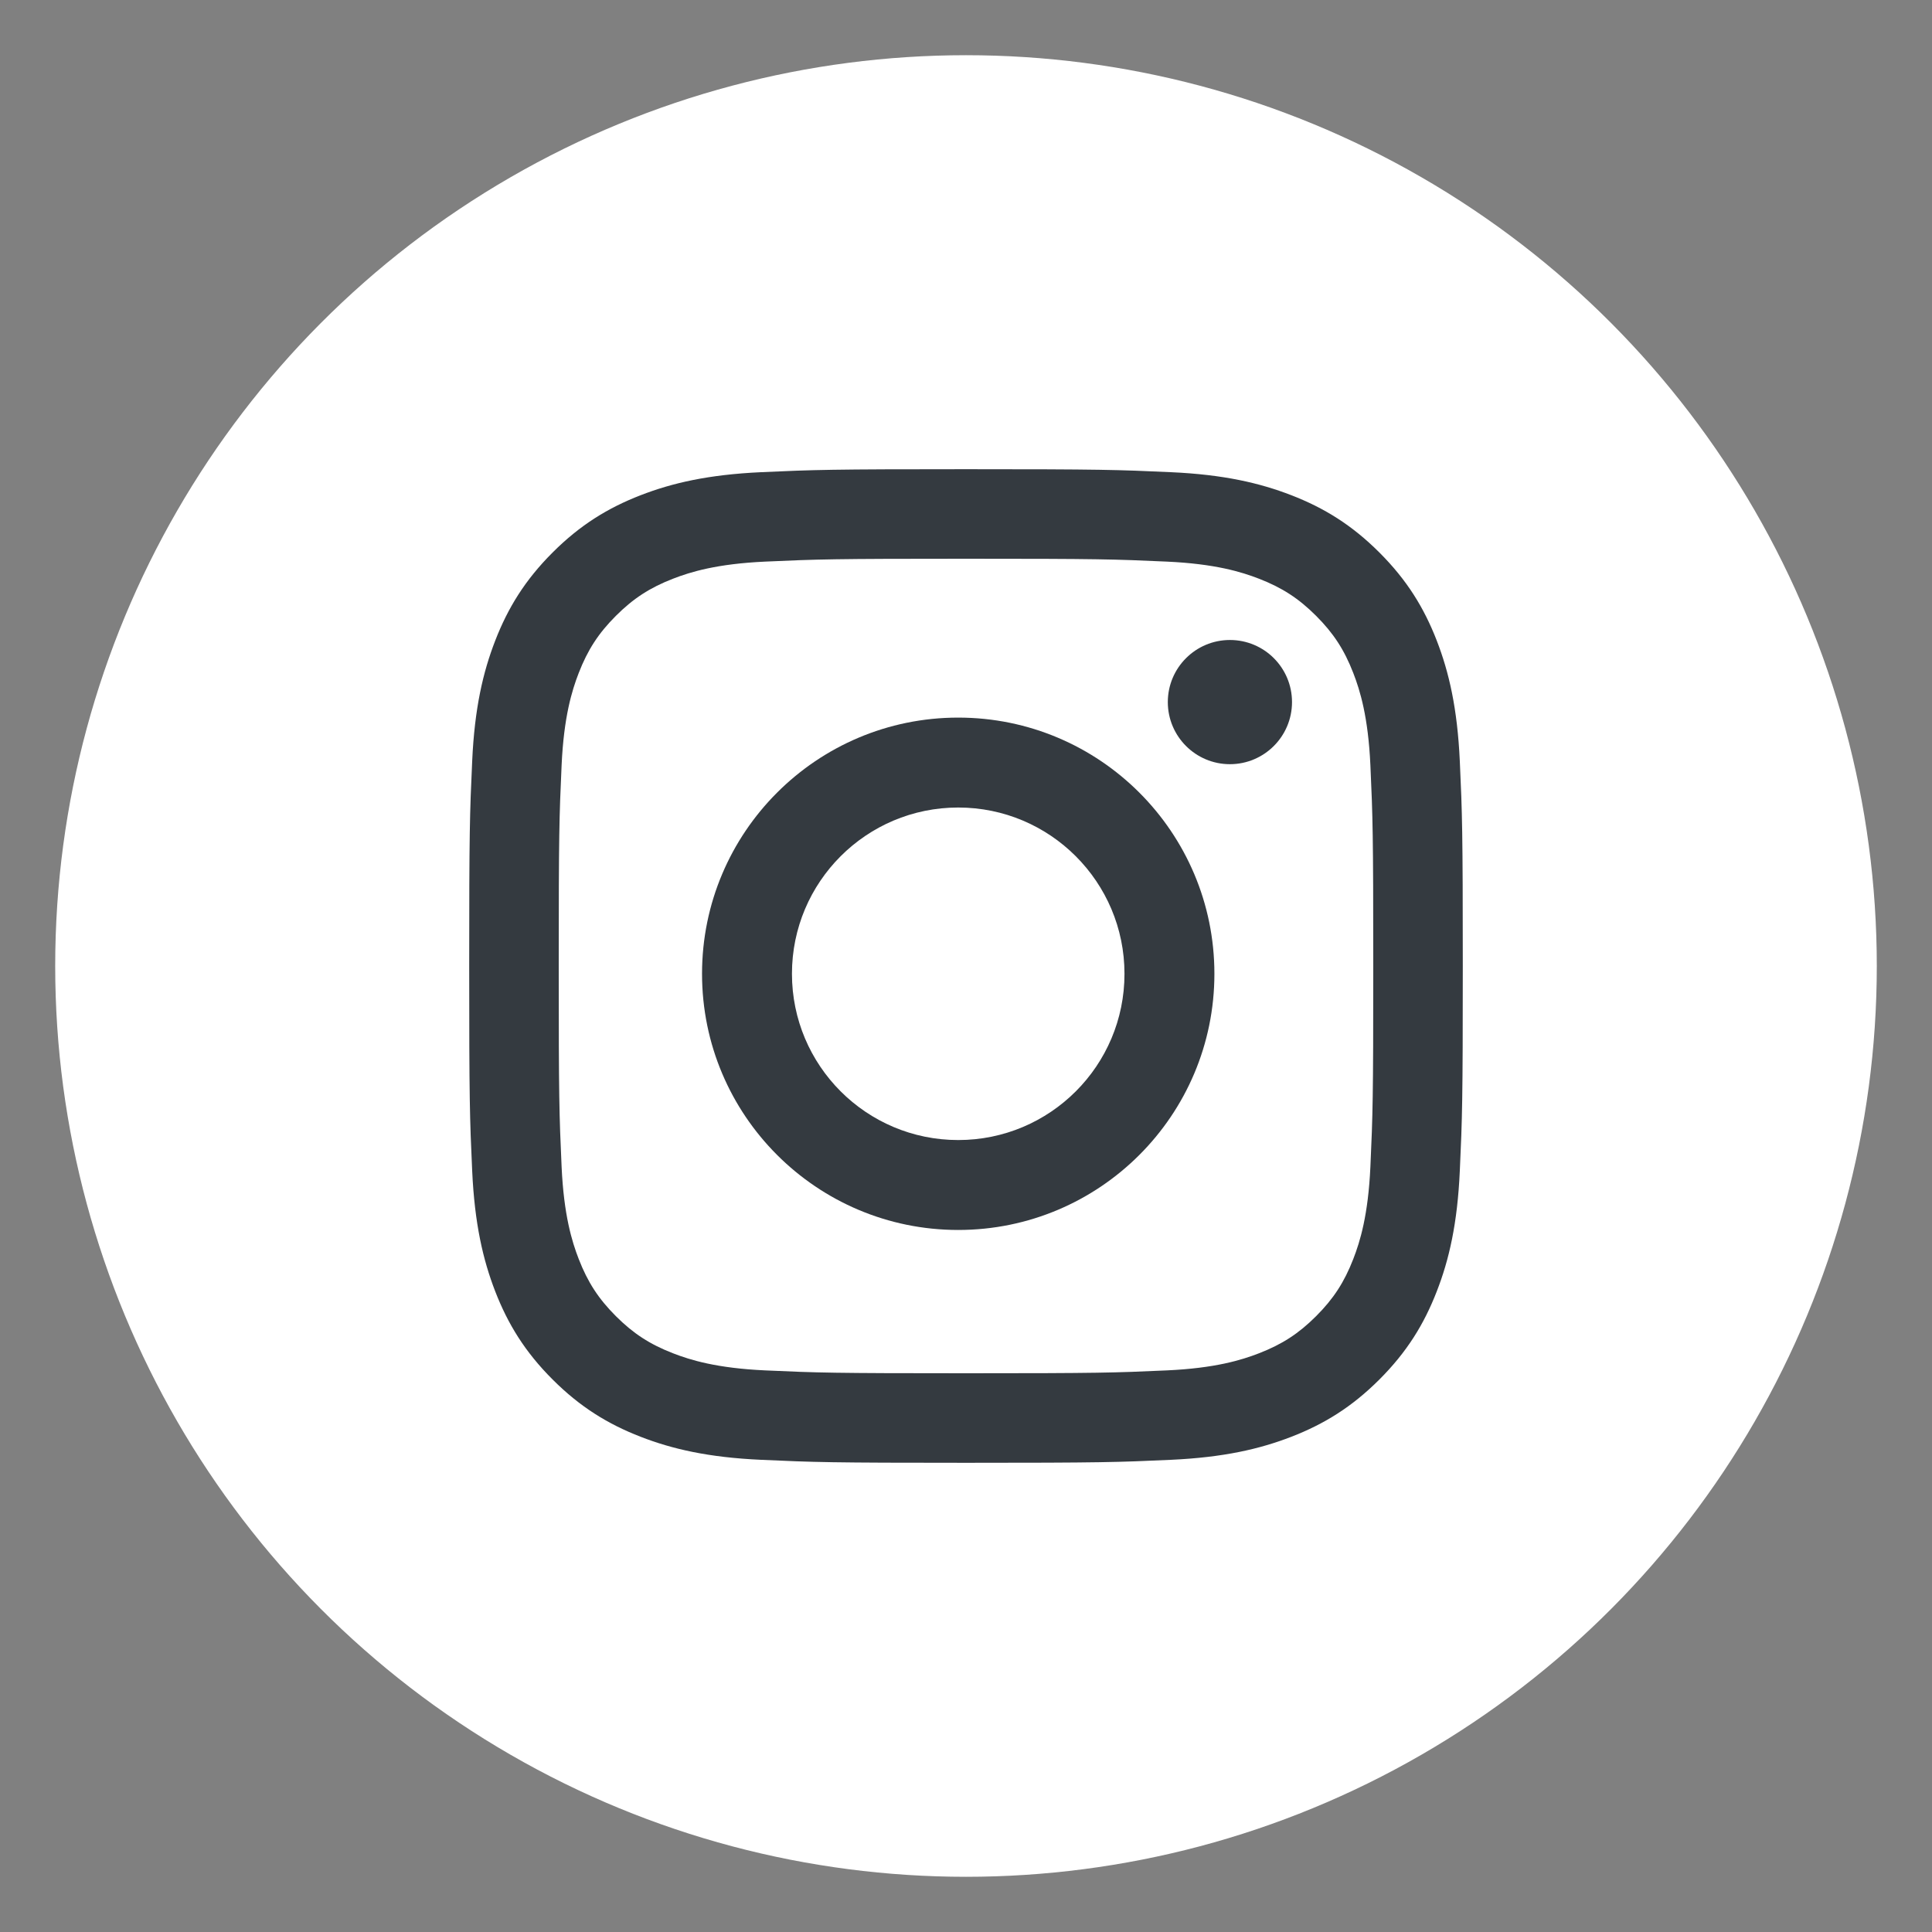 <?xml version="1.0" encoding="utf-8"?>
<!-- Generator: Adobe Illustrator 26.5.0, SVG Export Plug-In . SVG Version: 6.00 Build 0)  -->
<svg version="1.1" id="Layer_1" xmlns="http://www.w3.org/2000/svg" xmlns:xlink="http://www.w3.org/1999/xlink" x="0px" y="0px"
	 viewBox="0 0 35 35" enable-background="new 0 0 35 35" xml:space="preserve">
<rect x="0" y="0" width="35" height="35" fill="#808080" stroke="none"/>
<circle fill-rule="evenodd" clip-rule="evenodd" fill="#FFFFFF" cx="17.5" cy="17.5" r="16.5"/>
<path fill-rule="evenodd" clip-rule="evenodd" fill="#343A40" d="M17.5,10.122c2.403,0,2.688,0.009,3.637,0.052
	c0.877,0.04,1.354,0.187,1.671,0.31c0.42,0.163,0.72,0.358,1.035,0.673c0.315,0.315,0.51,0.615,0.673,1.035
	c0.123,0.317,0.27,0.794,0.31,1.671c0.043,0.949,0.052,1.234,0.052,3.637s-0.009,2.688-0.052,3.637
	c-0.04,0.877-0.187,1.354-0.31,1.671c-0.163,0.42-0.358,0.72-0.673,1.035s-0.615,0.51-1.035,0.673
	c-0.317,0.123-0.794,0.27-1.671,0.31c-0.949,0.043-1.233,0.052-3.637,0.052s-2.688-0.009-3.637-0.052
	c-0.877-0.04-1.354-0.187-1.671-0.31c-0.42-0.163-0.72-0.358-1.035-0.673s-0.51-0.615-0.673-1.035
	c-0.123-0.317-0.27-0.794-0.31-1.671c-0.043-0.949-0.052-1.234-0.052-3.637s0.009-2.688,0.052-3.637
	c0.04-0.877,0.187-1.354,0.31-1.671c0.163-0.42,0.358-0.72,0.673-1.035c0.315-0.315,0.615-0.51,1.035-0.673
	c0.317-0.123,0.794-0.27,1.671-0.31C14.812,10.131,15.097,10.122,17.5,10.122 M17.5,8.5c-2.444,0-2.751,0.01-3.711,0.054
	c-0.958,0.044-1.612,0.196-2.185,0.418c-0.592,0.23-1.094,0.538-1.594,1.038s-0.808,1.002-1.038,1.594
	c-0.222,0.572-0.375,1.227-0.418,2.185C8.51,14.749,8.5,15.056,8.5,17.5s0.01,2.751,0.054,3.711
	c0.044,0.958,0.196,1.612,0.418,2.185c0.23,0.592,0.538,1.094,1.038,1.594s1.002,0.808,1.594,1.038
	c0.572,0.222,1.227,0.375,2.185,0.418c0.96,0.044,1.266,0.054,3.711,0.054c2.444,0,2.751-0.01,3.711-0.054
	c0.958-0.044,1.612-0.196,2.185-0.418c0.592-0.23,1.094-0.538,1.594-1.038s0.808-1.002,1.038-1.594
	c0.223-0.572,0.375-1.227,0.418-2.185c0.044-0.96,0.054-1.266,0.054-3.711c0-2.444-0.01-2.751-0.054-3.711
	c-0.044-0.958-0.196-1.612-0.418-2.185c-0.23-0.592-0.538-1.094-1.038-1.594s-1.002-0.808-1.594-1.038
	c-0.573-0.222-1.227-0.375-2.185-0.418C20.251,8.51,19.944,8.5,17.5,8.5"/>
<path fill-rule="evenodd" clip-rule="evenodd" fill="#343A40" d="M17.359,13c-2.563,0-4.641,2.078-4.641,4.641
	s2.078,4.641,4.641,4.641S22,20.204,22,17.641S19.922,13,17.359,13 M17.359,20.653c-1.664,0-3.012-1.349-3.012-3.012
	c0-1.664,1.349-3.012,3.012-3.012s3.012,1.349,3.012,3.012C20.372,19.304,19.023,20.653,17.359,20.653"/>
<path fill-rule="evenodd" clip-rule="evenodd" fill="#343A40" d="M23.406,12.719c0,0.621-0.504,1.125-1.125,1.125
	s-1.125-0.504-1.125-1.125s0.504-1.125,1.125-1.125C22.903,11.594,23.406,12.097,23.406,12.719"/>
</svg>
